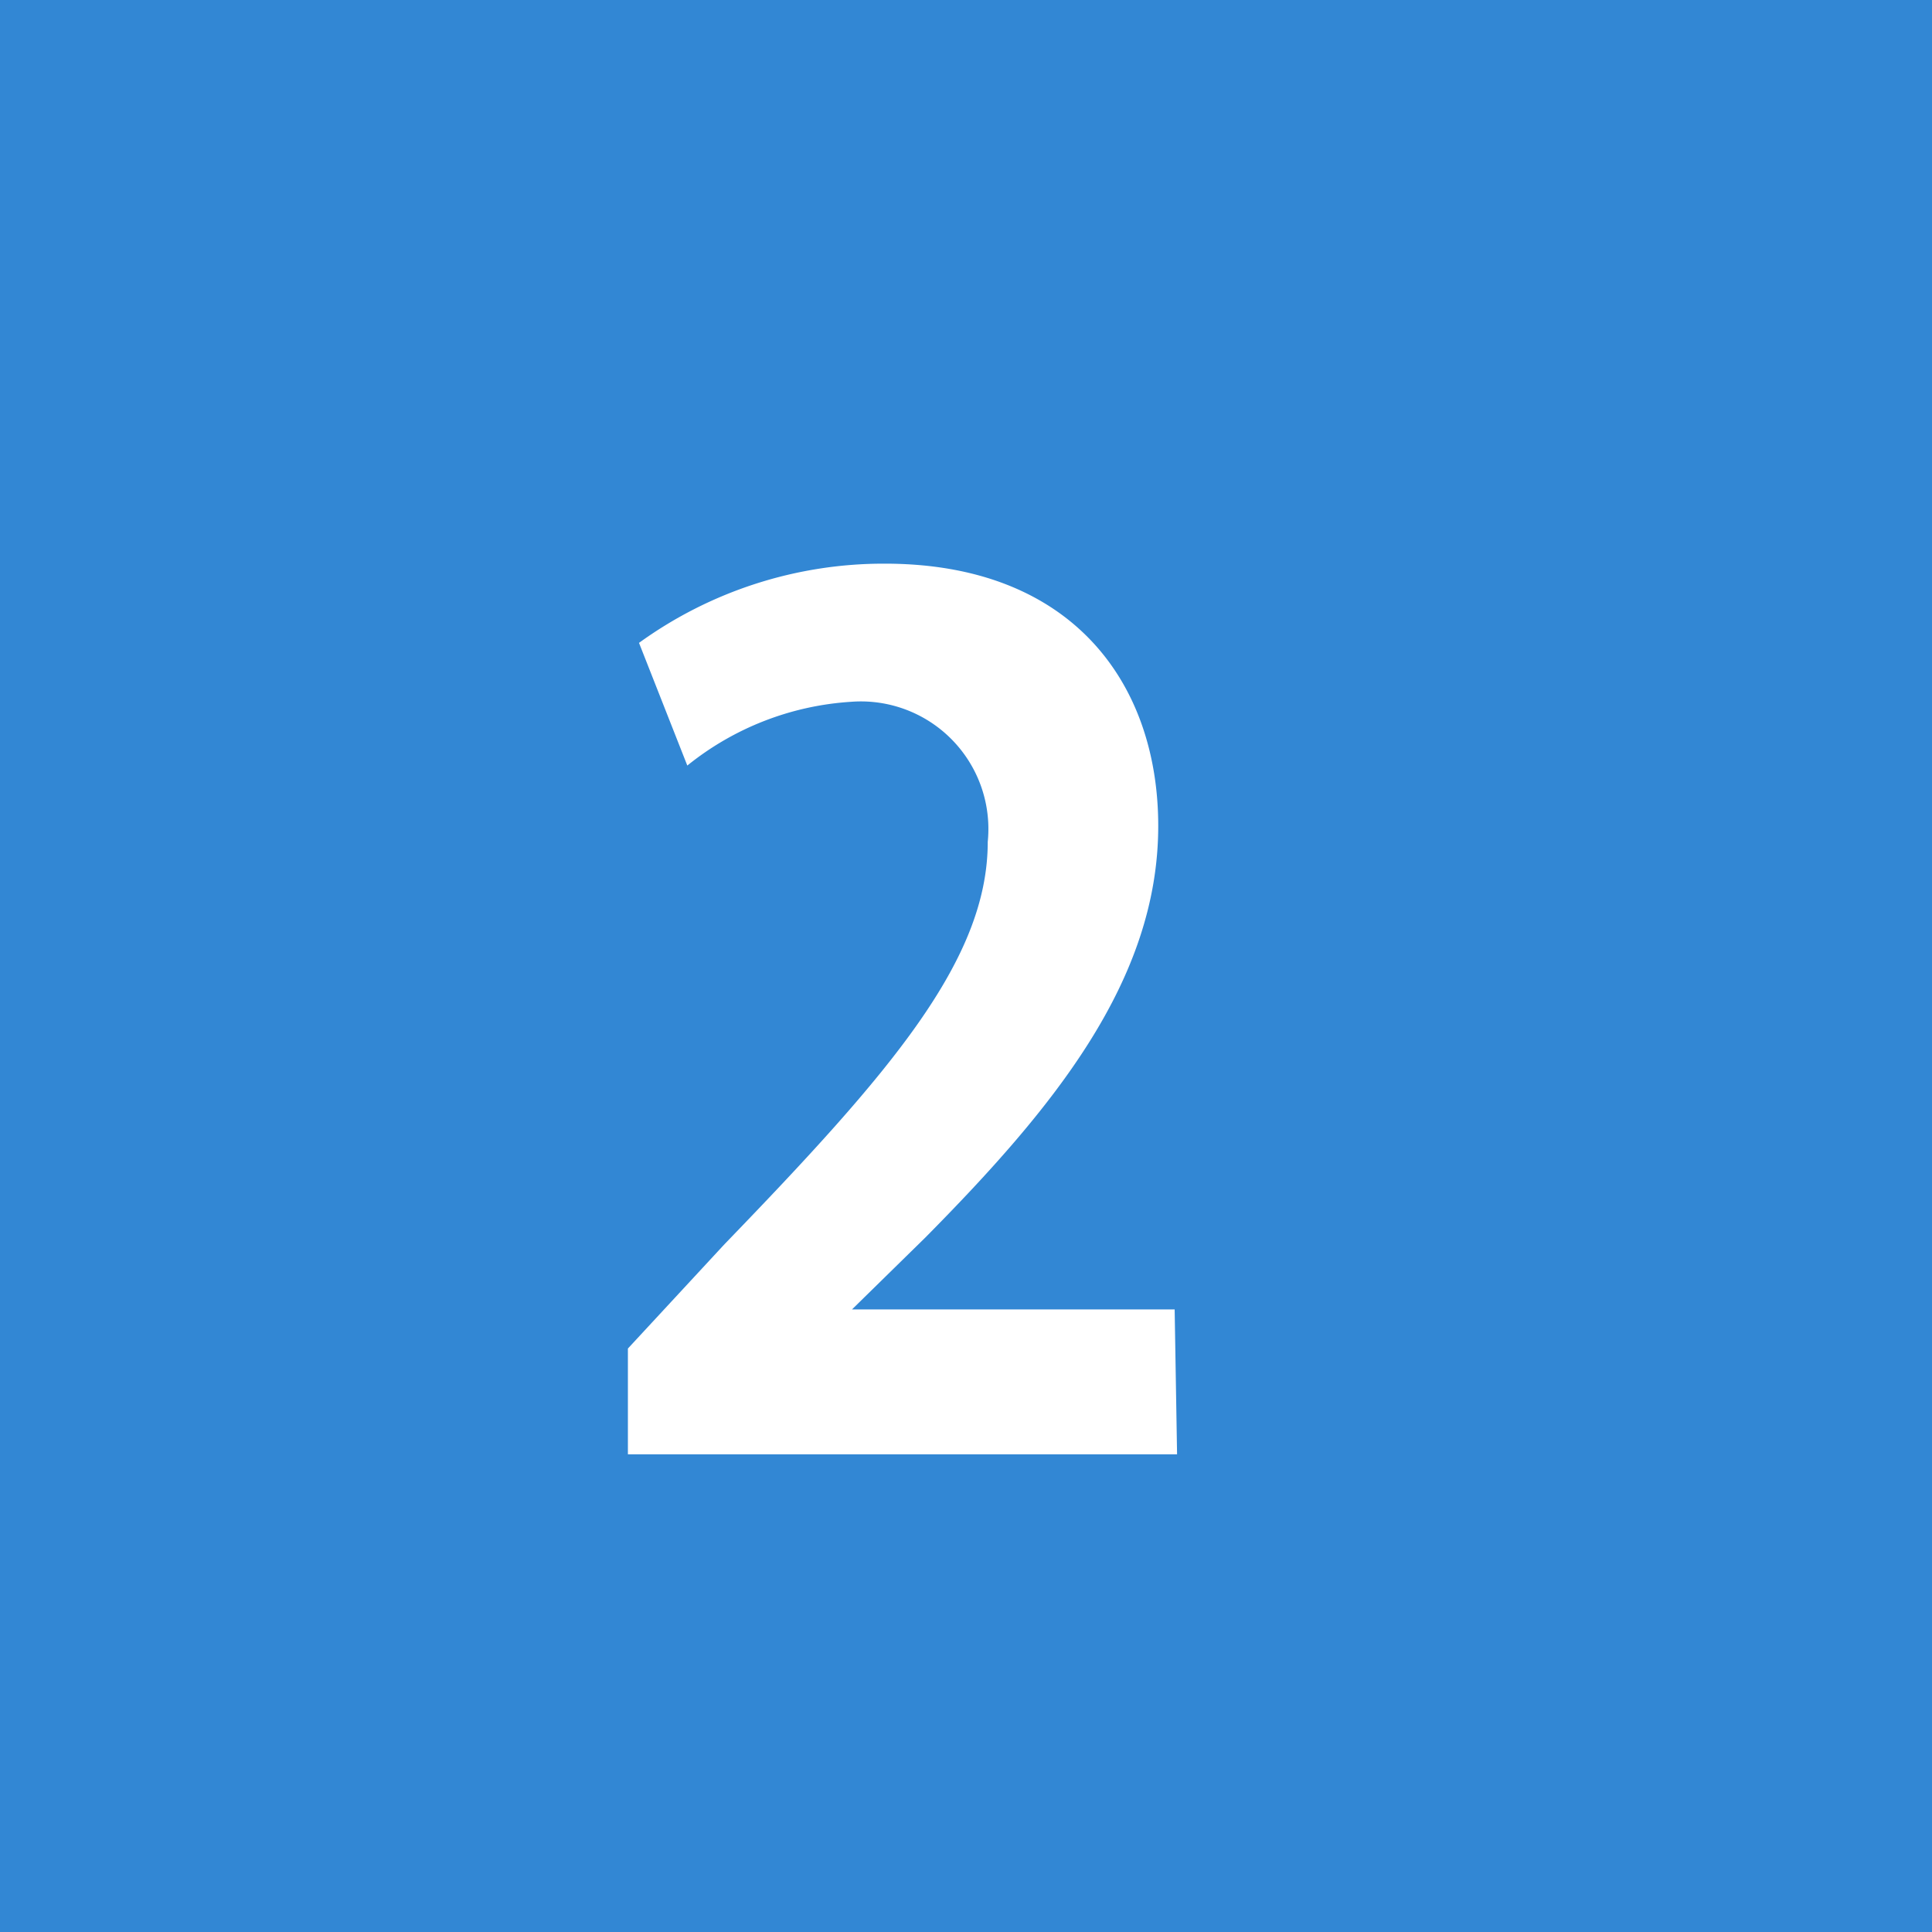 <svg xmlns="http://www.w3.org/2000/svg" width="40" height="40" viewBox="0 0 40 40"><defs><style>.a{fill:#3287d4;}.b{fill:#fff;}</style></defs><title>hatsuden_27</title><rect class="a" width="40" height="40"/><path class="b" d="M24.37,30.11H13V27.92l2-2.16c3.43-3.55,5.45-5.88,5.45-8.33a2.64,2.64,0,0,0-2.83-2.9,6,6,0,0,0-3.39,1.32l-1-2.54a8.64,8.64,0,0,1,5.09-1.64c3.88,0,5.66,2.48,5.66,5.43,0,3.21-2.18,5.85-4.82,8.52l-1.52,1.49v0h6.68Z"/></svg>
